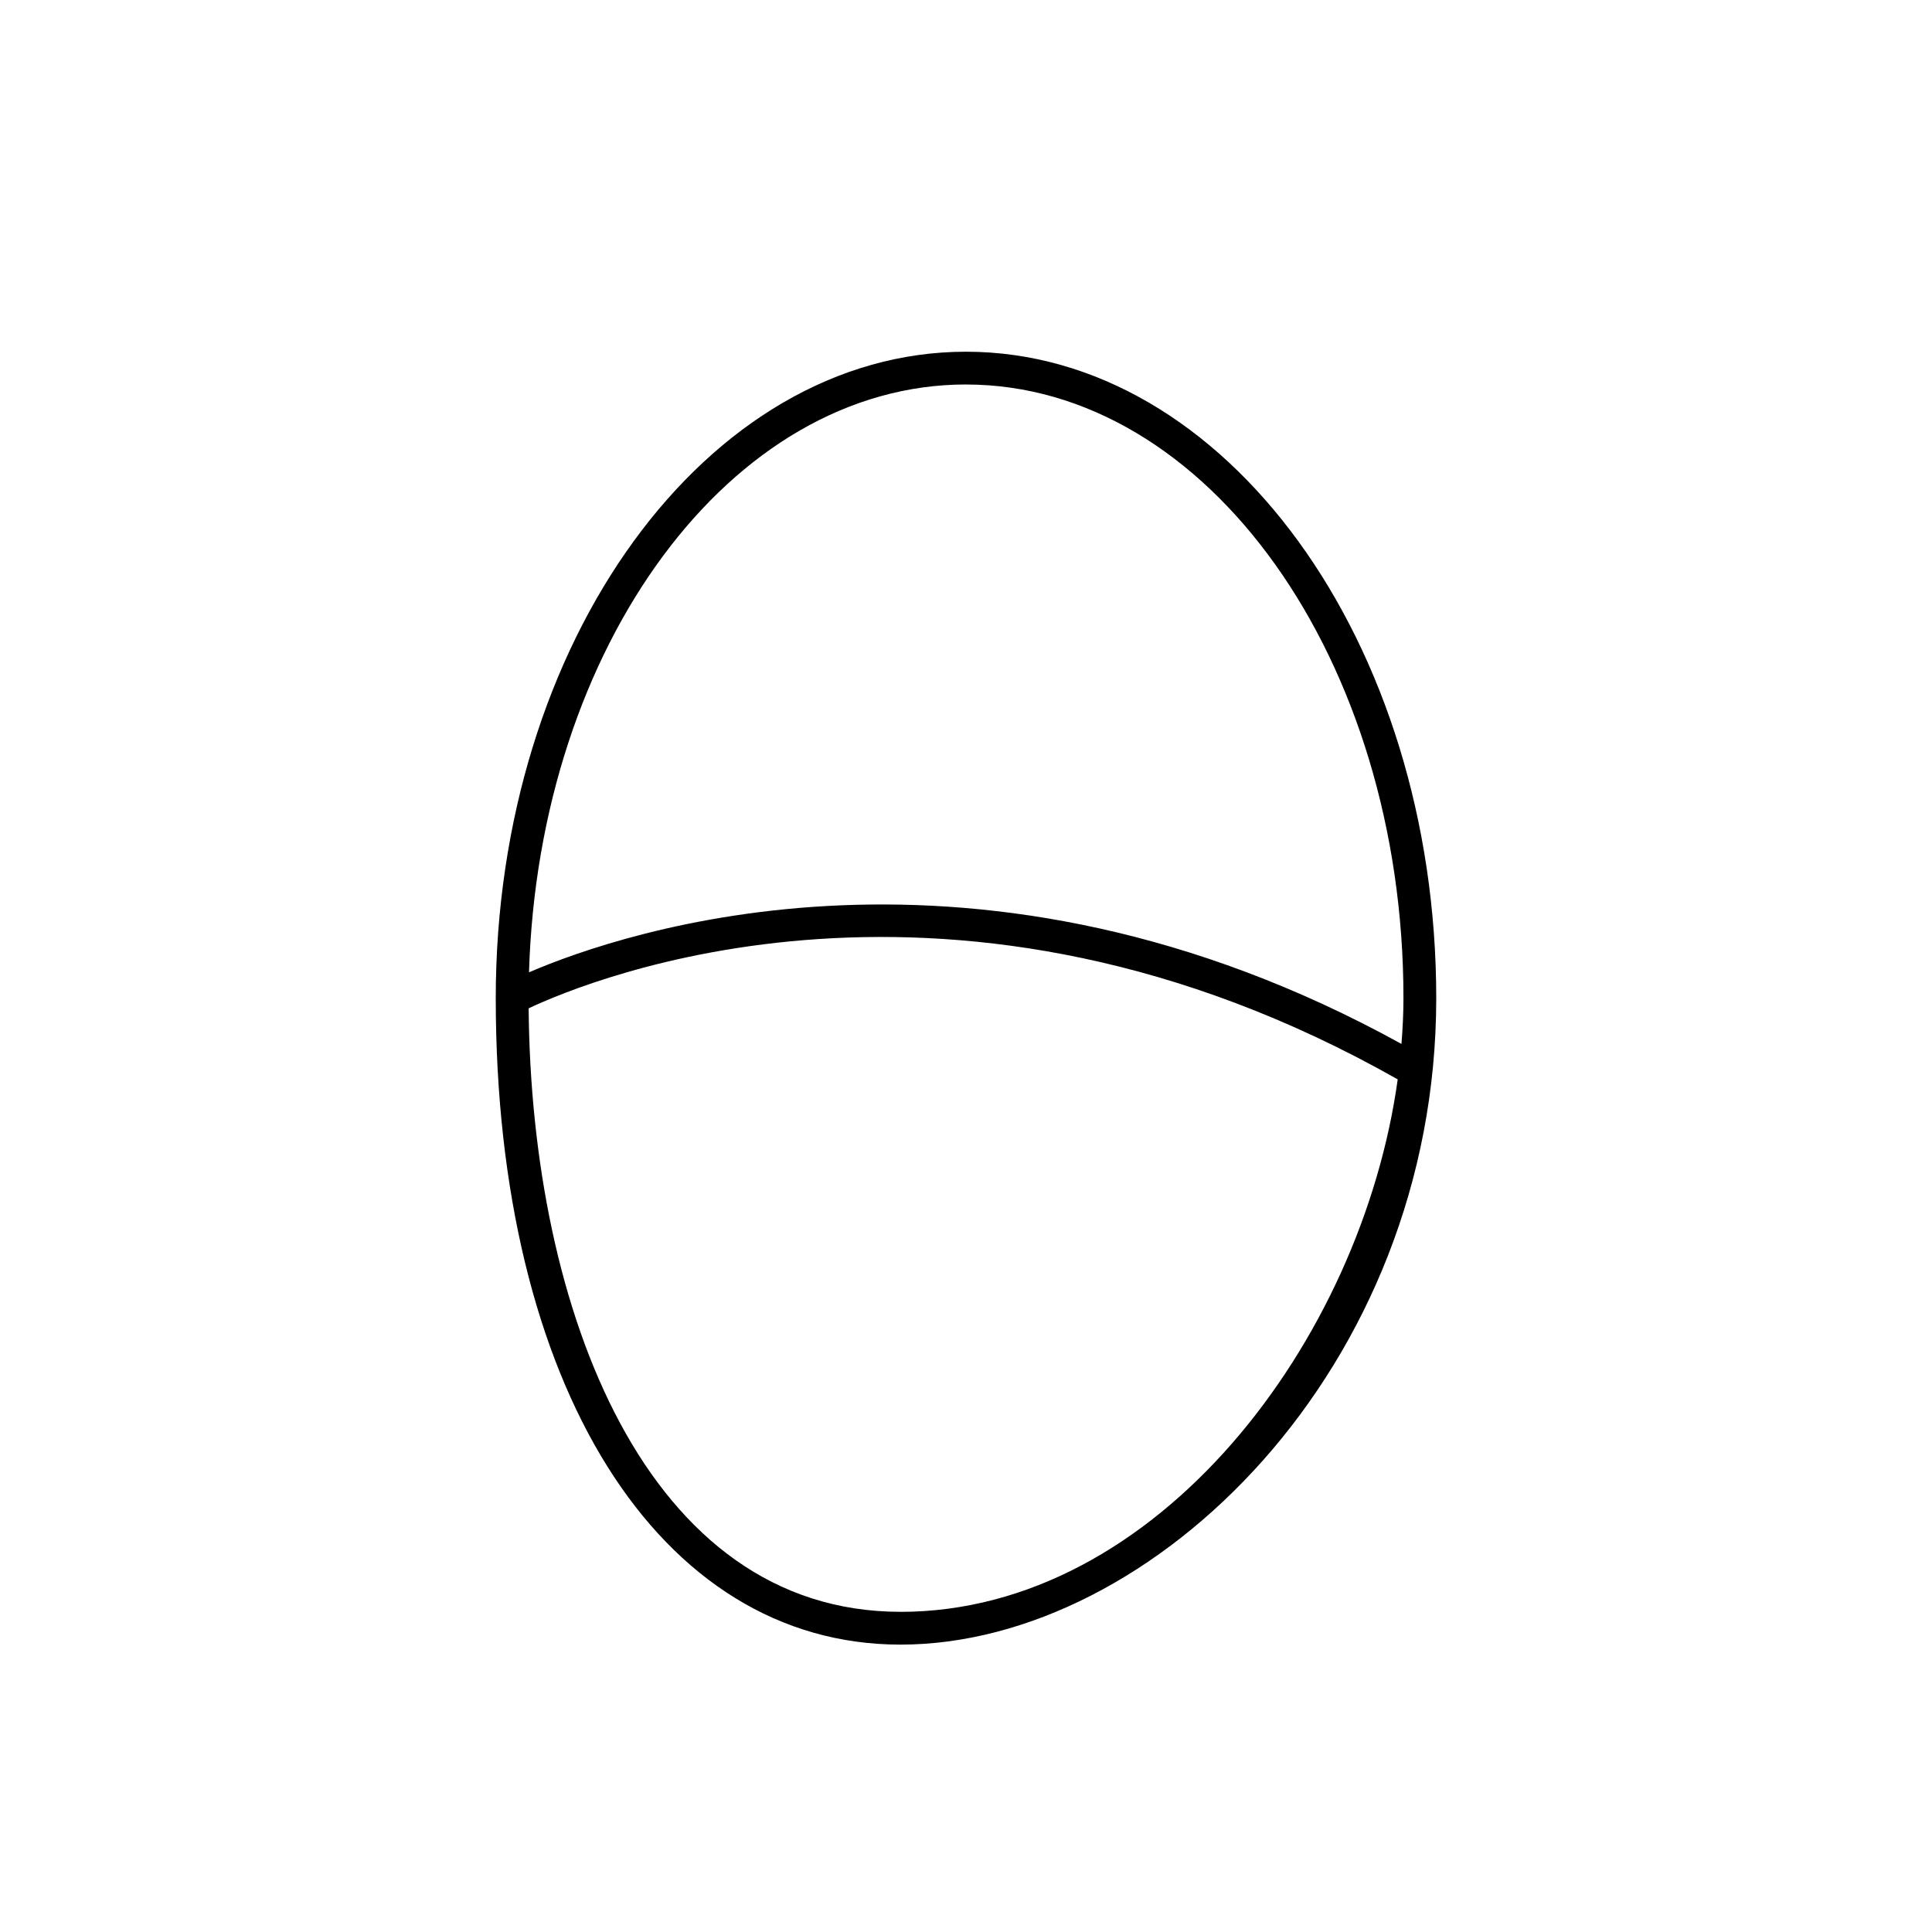 <?xml version="1.0" encoding="UTF-8"?>
<!-- Uploaded to: ICON Repo, www.svgrepo.com, Generator: ICON Repo Mixer Tools -->
<svg fill="#000000" width="800px" height="800px" version="1.1" viewBox="144 144 512 512" xmlns="http://www.w3.org/2000/svg">
 <path d="m400 237.21c-68.715 0-124.62 76.852-124.62 171.32 0 102.46 43.098 171.31 107.25 171.31 67.023 0 141.99-73.266 141.99-171.31-0.004-94.465-55.91-171.32-124.62-171.32zm0 8.688c63.926 0 115.93 72.953 115.93 162.62 0 4.012-0.199 8.066-0.527 12.133-112.32-61.949-206.28-29.695-231.21-18.98 2.574-86.504 53.52-155.78 115.81-155.78zm-17.375 325.25c-67.332 0-97.859-79.879-98.527-159.93 15.773-7.441 112.62-47.82 230.31 18.828-9.609 69.395-63.785 141.11-131.78 141.11z"/>
</svg>